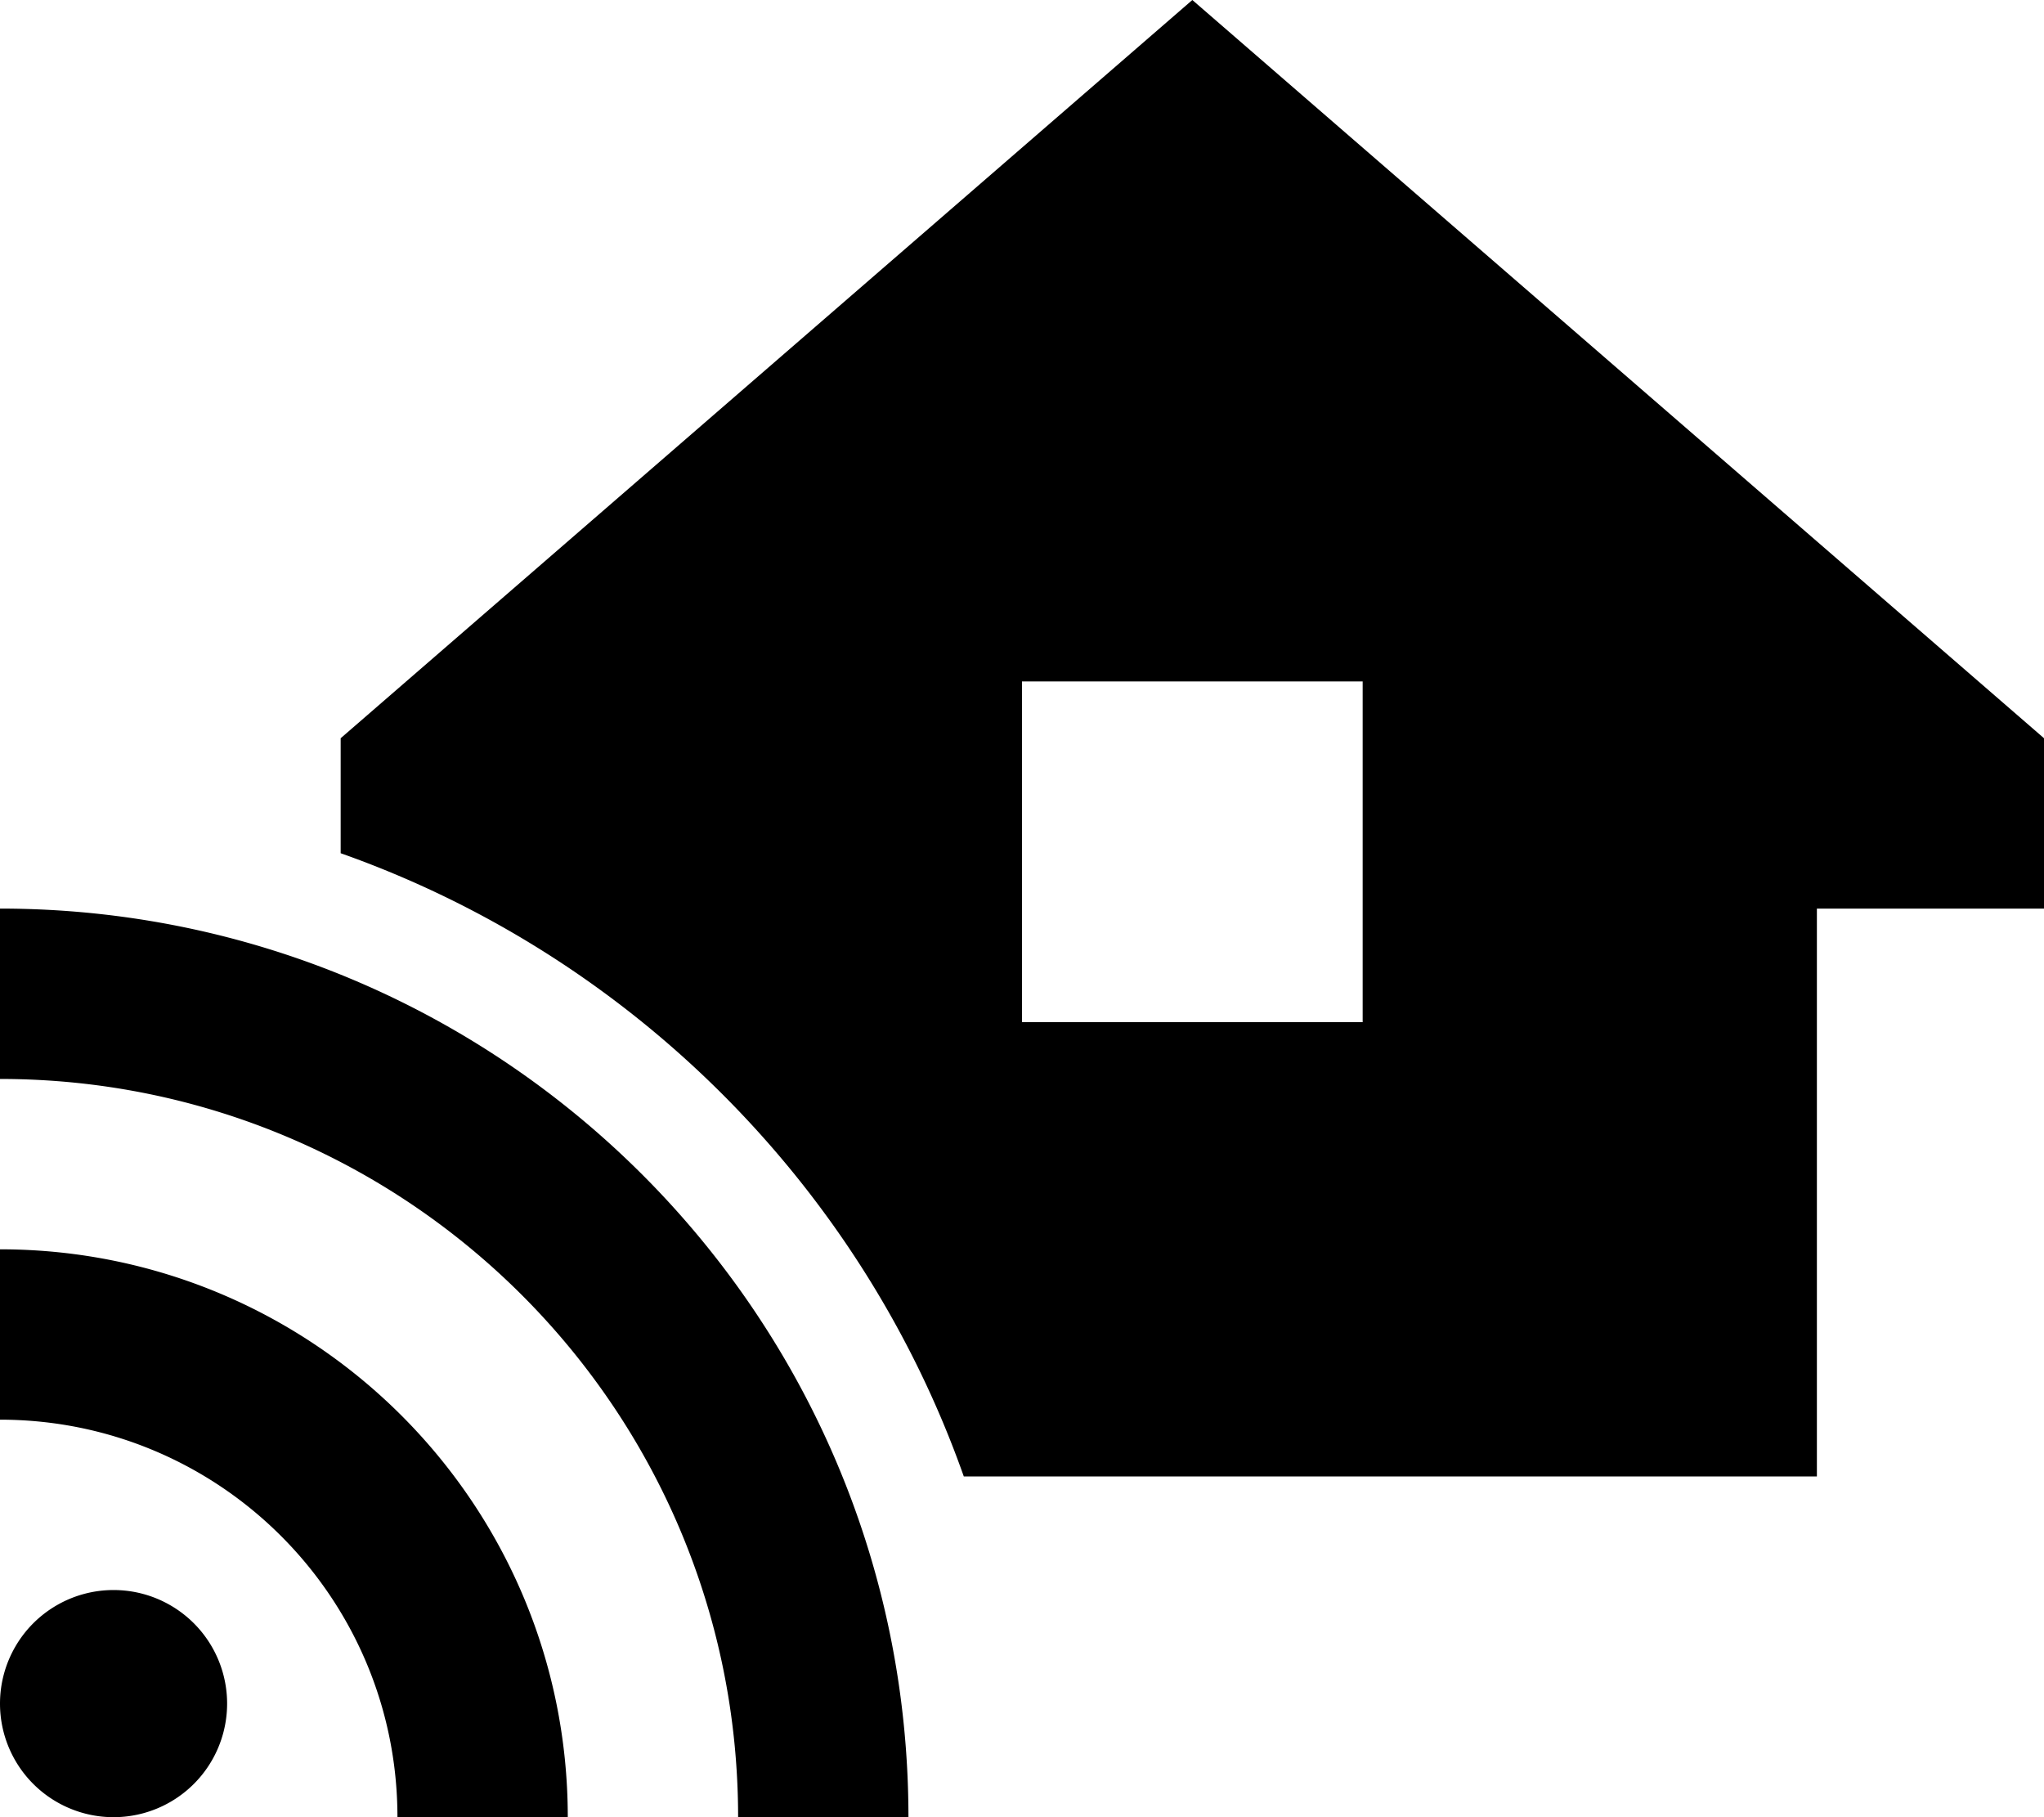 <svg xmlns="http://www.w3.org/2000/svg" viewBox="0 0 576 512"><!--! Font Awesome Pro 6.4.2 by @fontawesome - https://fontawesome.com License - https://fontawesome.com/license (Commercial License) Copyright 2023 Fonticons, Inc. --><path d="M336 0L96 208v32.4c81.8 28.9 146.7 93.8 175.6 175.6H512V256h64V208L336 0zM288 192h96v96H288V192zM0 304c114.9 0 208 93.1 208 208h48C256 370.6 141.4 256 0 256v48zM32 512a32 32 0 1 0 0-64 32 32 0 1 0 0 64zm80 0h48c0-88.4-71.6-160-160-160v48c61.9 0 112 50.1 112 112z"/></svg>